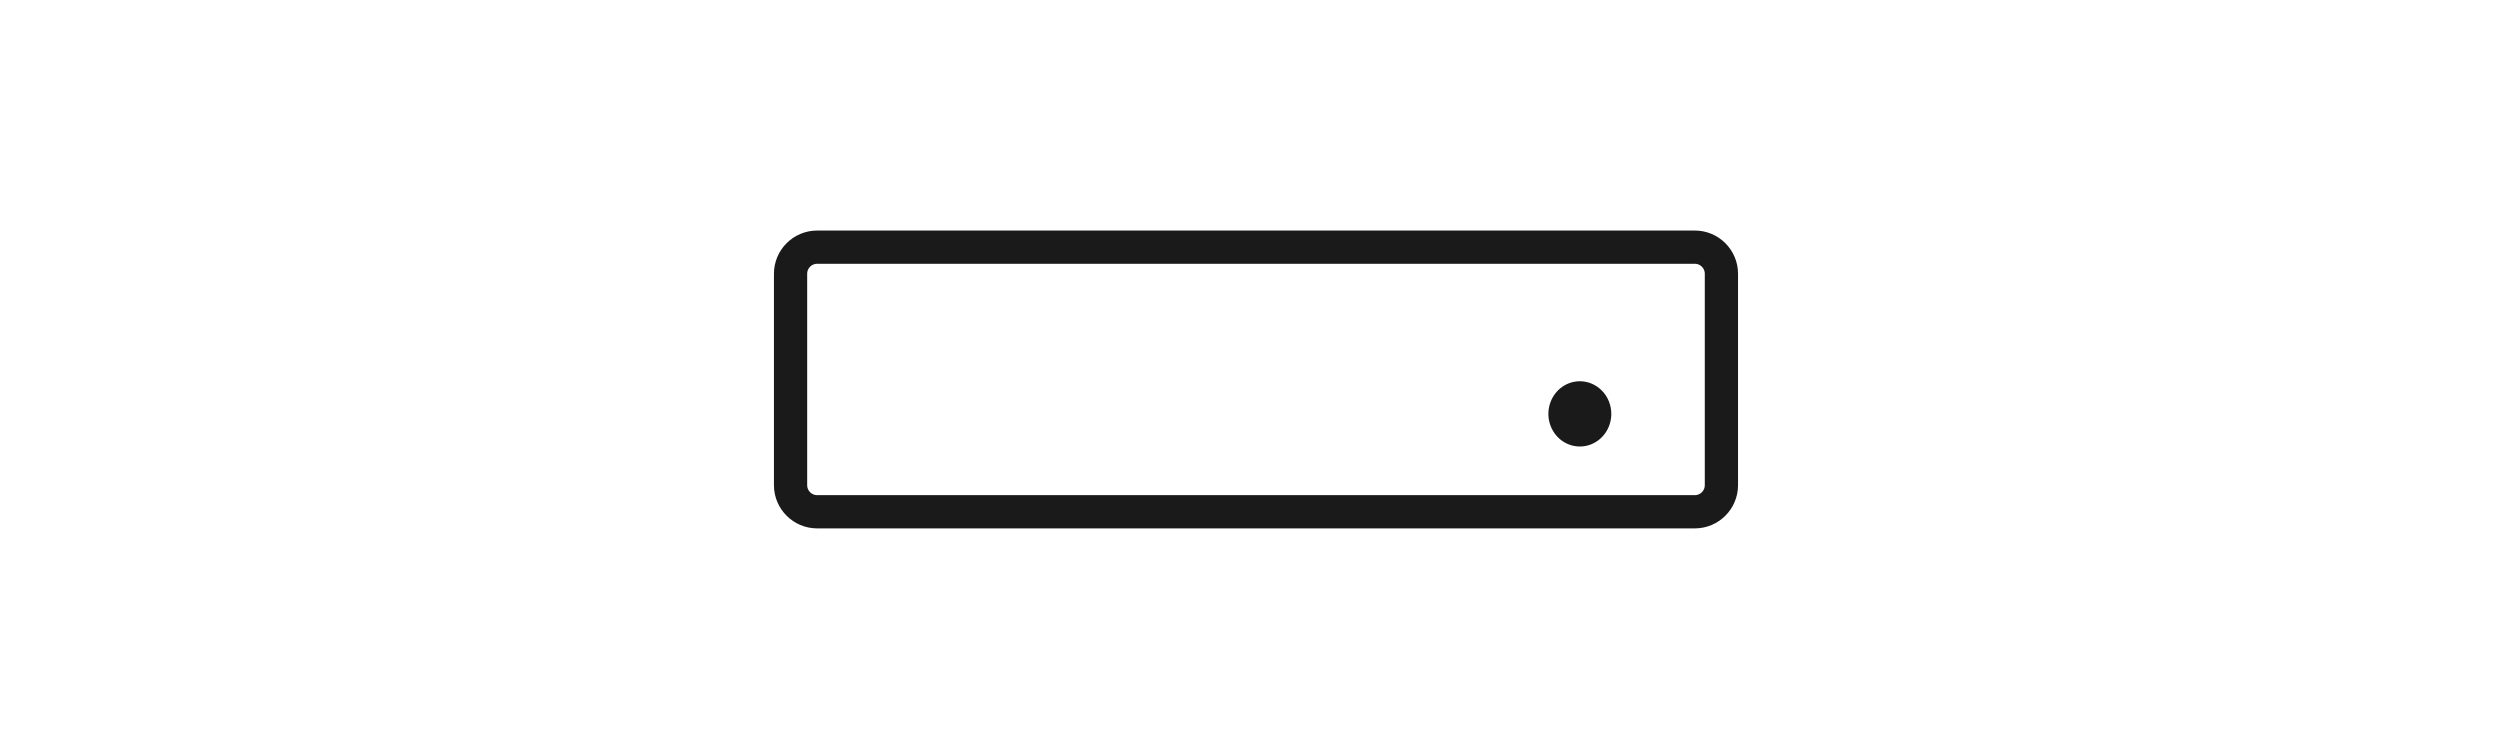 <svg width="188" height="56" viewBox="0 0 188 56" fill="none" xmlns="http://www.w3.org/2000/svg">
<g id="dekoder.svg">
<g id="dekoder-ikonka-desktop">
<path id="Rectangle 1217" d="M127.45 18.587H61.45C60.346 18.587 59.45 19.482 59.45 20.587V36.485C59.45 37.589 60.346 38.485 61.45 38.485H127.45C128.555 38.485 129.45 37.589 129.45 36.485V20.587C129.45 19.482 128.555 18.587 127.45 18.587Z" stroke="#1A1A1A" stroke-width="2.5" stroke-linecap="round" stroke-linejoin="round"/>
<path id="Path 4893" d="M121.17 31.123C121.17 31.609 121.031 32.083 120.771 32.487C120.511 32.89 120.142 33.205 119.71 33.39C119.277 33.576 118.802 33.625 118.343 33.53C117.884 33.435 117.462 33.202 117.131 32.858C116.801 32.515 116.575 32.078 116.484 31.602C116.393 31.126 116.44 30.633 116.619 30.184C116.798 29.736 117.101 29.353 117.49 29.083C117.879 28.814 118.336 28.67 118.804 28.67C119.432 28.67 120.033 28.928 120.477 29.389C120.921 29.849 121.17 30.473 121.17 31.123Z" fill="#1A1A1A"/>
</g>
</g>
</svg>
